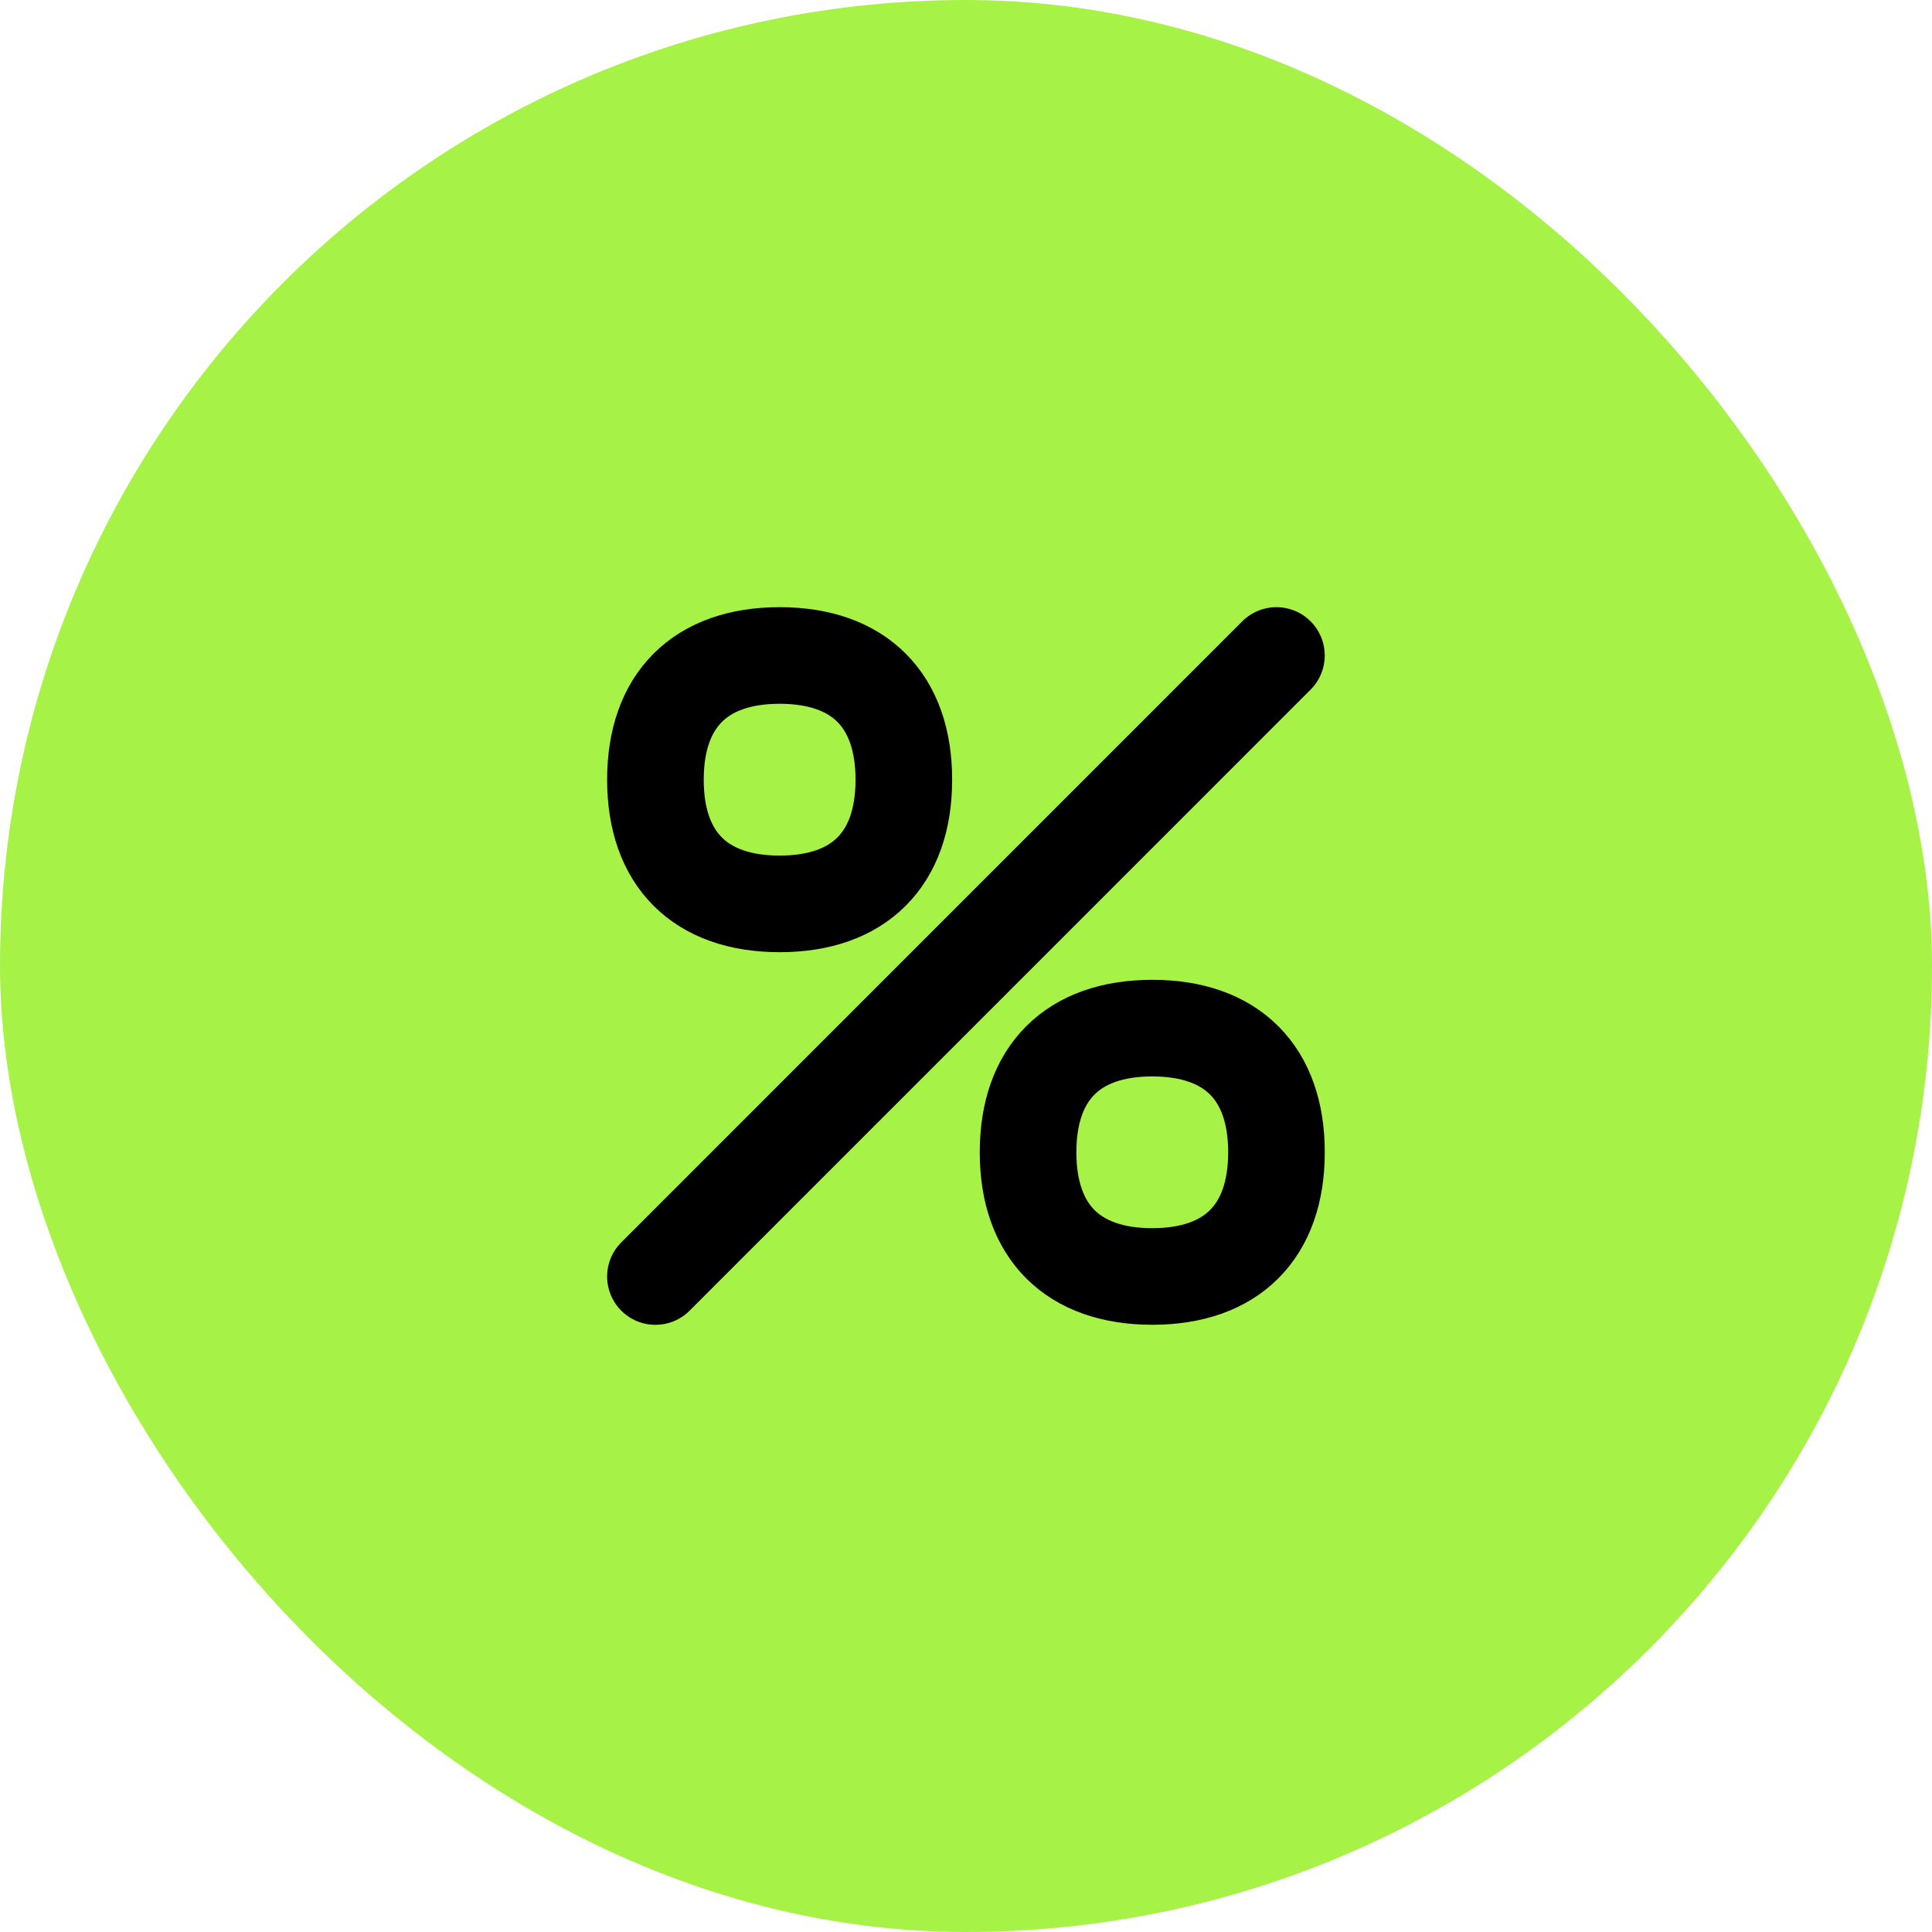 <svg width="40" height="40" viewBox="0 0 40 40" fill="none" xmlns="http://www.w3.org/2000/svg">
<rect width="40" height="40" rx="20" fill="#A7F246"/>
<path d="M13.57 26.429L26.427 13.571" stroke="black" stroke-width="2" stroke-linecap="round" stroke-linejoin="round"/>
<path d="M16.142 18.714C17.788 18.714 18.713 17.789 18.713 16.143C18.713 14.497 17.788 13.571 16.142 13.571C14.496 13.571 13.57 14.497 13.57 16.143C13.57 17.789 14.496 18.714 16.142 18.714Z" stroke="black" stroke-width="2" stroke-linecap="round" stroke-linejoin="round"/>
<path d="M23.857 26.428C25.502 26.428 26.428 25.503 26.428 23.857C26.428 22.211 25.502 21.286 23.857 21.286C22.211 21.286 21.285 22.211 21.285 23.857C21.285 25.503 22.211 26.428 23.857 26.428Z" stroke="black" stroke-width="2" stroke-linecap="round" stroke-linejoin="round"/>
</svg>
